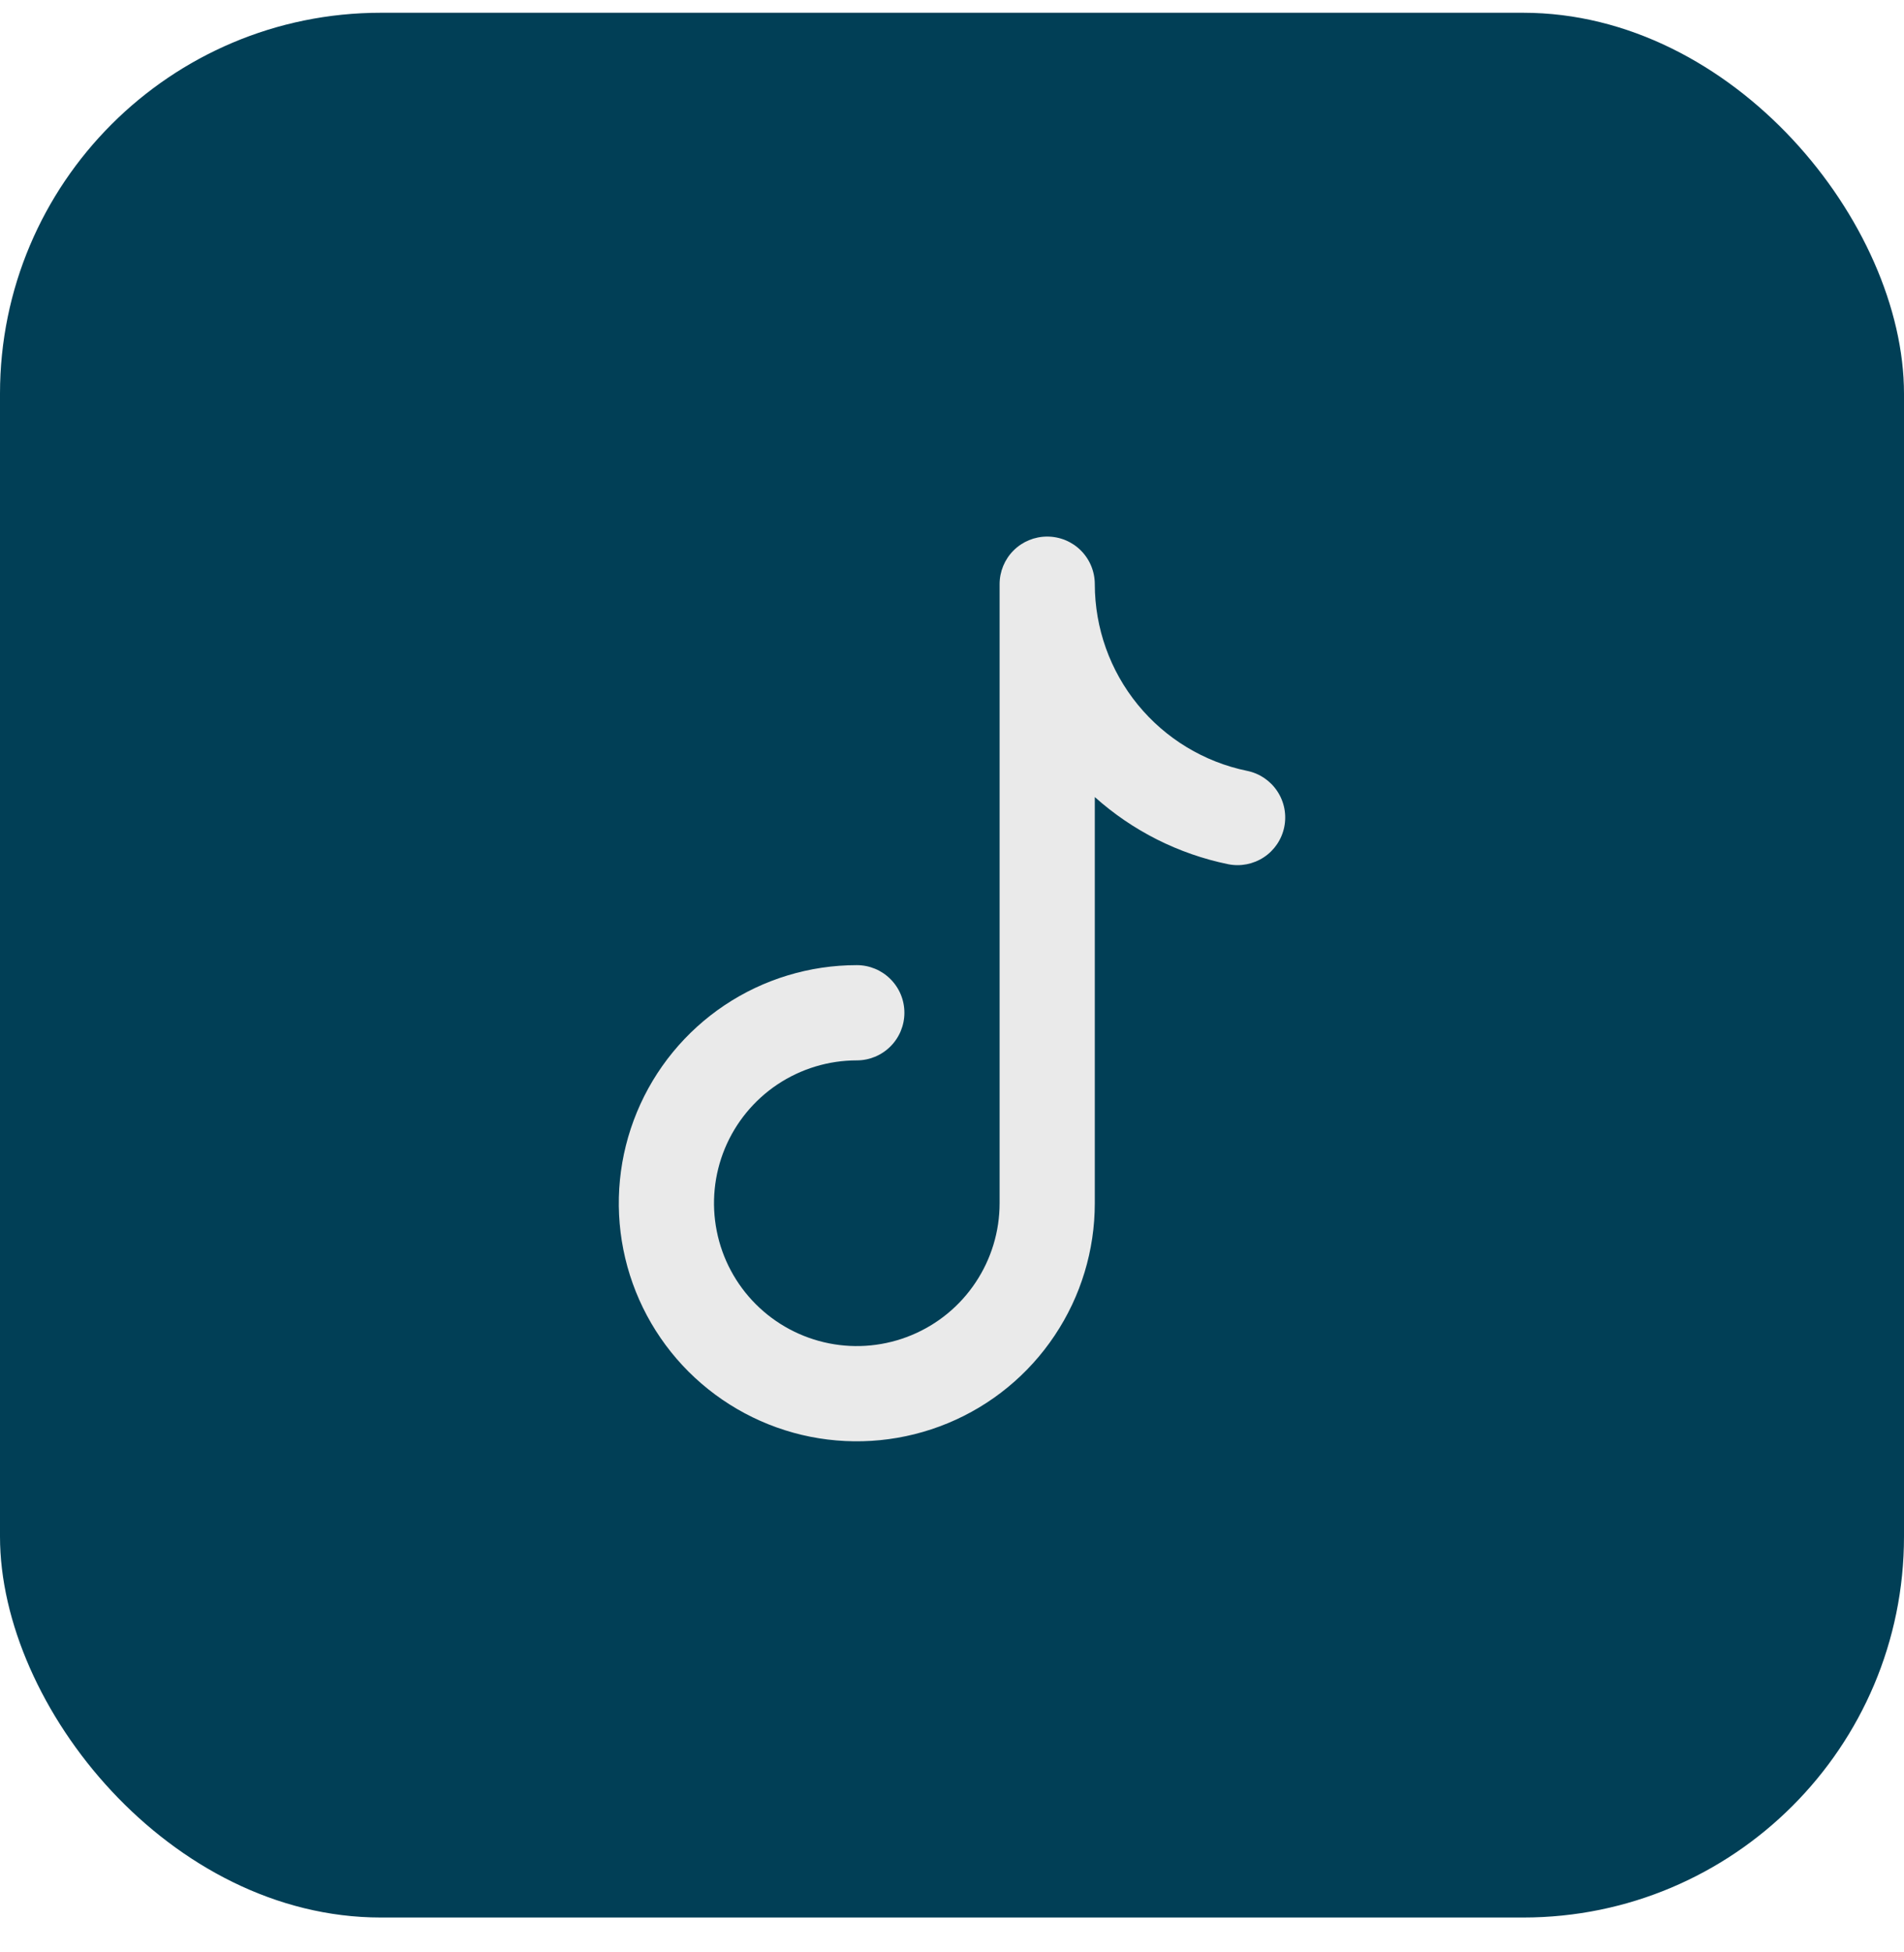 <svg width="40" height="41" viewBox="0 0 40 41" fill="none" xmlns="http://www.w3.org/2000/svg">
<rect y="0.268" width="40" height="40" rx="8" fill="#013F56"/>
<path fill-rule="evenodd" clip-rule="evenodd" d="M22 11.268C22.265 11.268 22.52 11.373 22.707 11.56C22.895 11.748 23 12.002 23 12.268C23.001 13.19 23.319 14.083 23.902 14.797C24.485 15.511 25.297 16.003 26.2 16.188C26.46 16.241 26.688 16.395 26.834 16.616C26.981 16.837 27.033 17.108 26.98 17.368C26.927 17.628 26.773 17.856 26.552 18.002C26.33 18.148 26.06 18.201 25.8 18.148C24.758 17.934 23.792 17.447 23 16.738V25.268C23 26.256 22.707 27.223 22.157 28.045C21.608 28.868 20.827 29.509 19.913 29.887C19 30.265 17.994 30.364 17.025 30.172C16.055 29.979 15.164 29.502 14.464 28.803C13.765 28.104 13.289 27.213 13.096 26.243C12.903 25.273 13.002 24.268 13.381 23.354C13.759 22.441 14.4 21.66 15.222 21.11C16.044 20.561 17.011 20.268 18 20.268C18.265 20.268 18.52 20.373 18.707 20.561C18.895 20.748 19 21.002 19 21.268C19 21.533 18.895 21.787 18.707 21.975C18.52 22.162 18.265 22.268 18 22.268C17.407 22.268 16.827 22.444 16.333 22.773C15.84 23.103 15.455 23.571 15.228 24.119C15.001 24.668 14.942 25.271 15.058 25.853C15.173 26.435 15.459 26.969 15.879 27.389C16.298 27.808 16.833 28.094 17.415 28.21C17.997 28.326 18.6 28.266 19.148 28.039C19.696 27.812 20.165 27.428 20.494 26.934C20.824 26.441 21 25.861 21 25.268V12.268C21 12.002 21.105 11.748 21.293 11.56C21.48 11.373 21.735 11.268 22 11.268Z" fill="#EAEAEA"/>
</svg>
